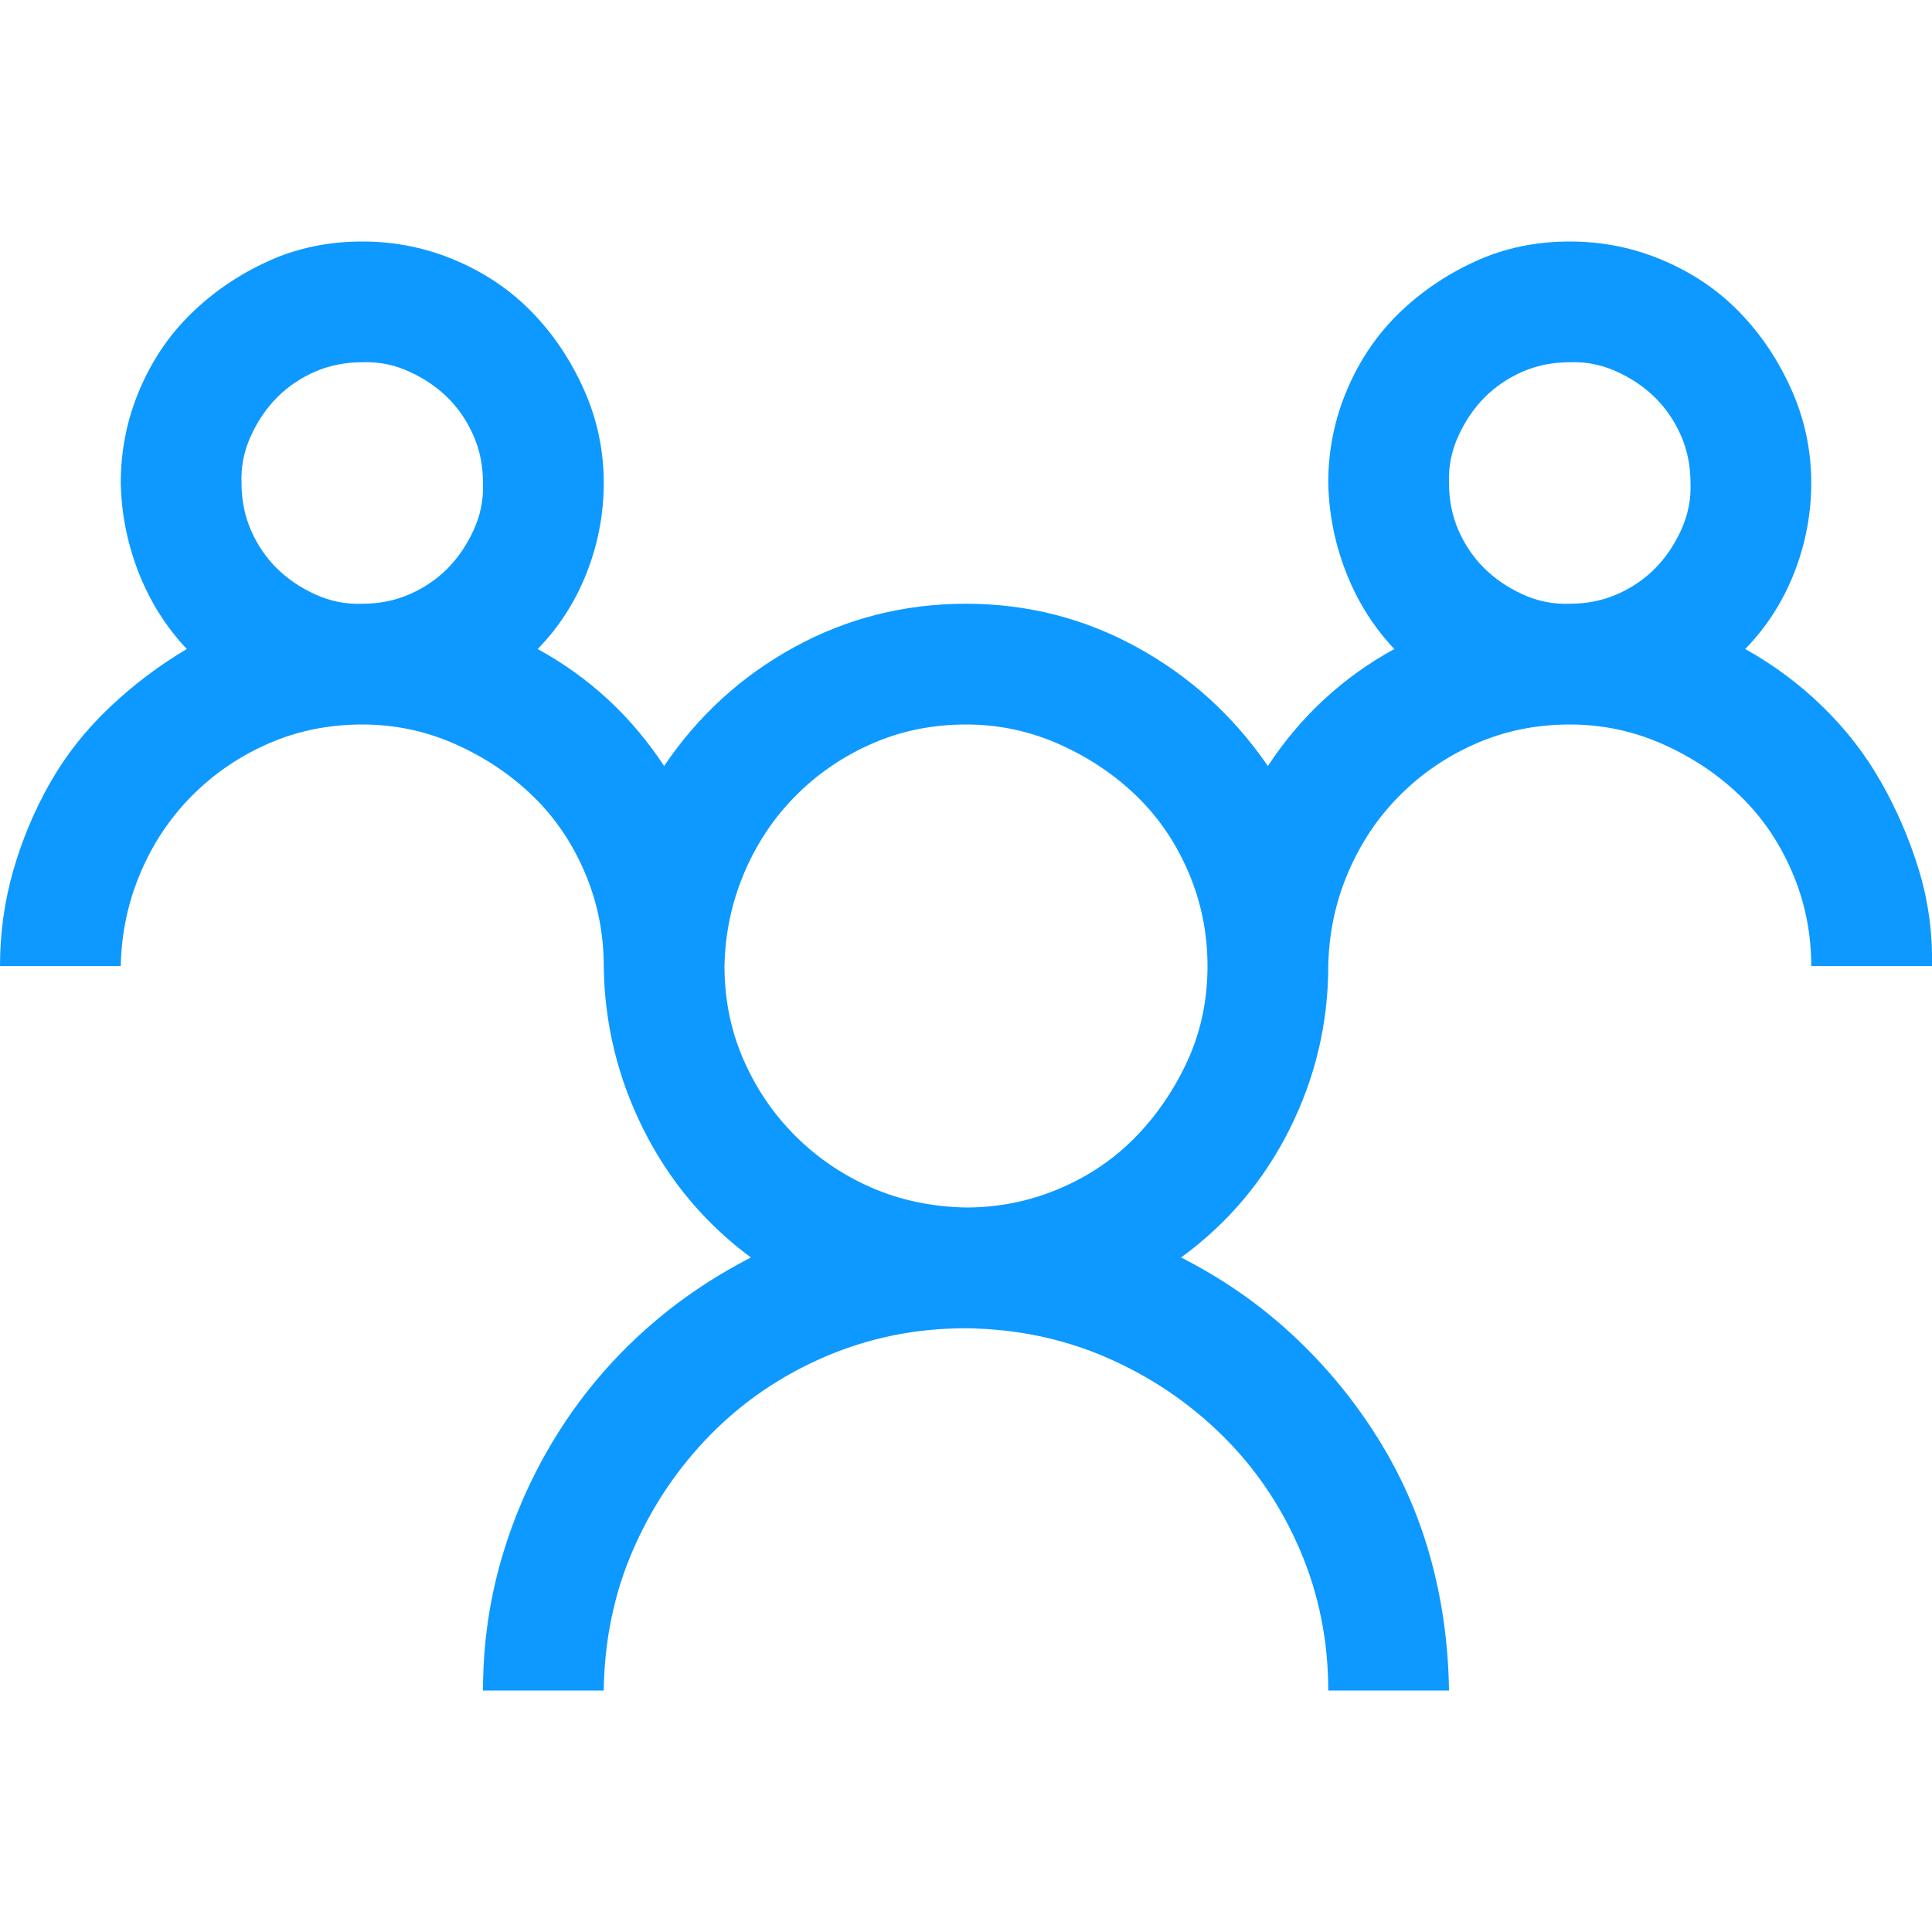 <svg xmlns="http://www.w3.org/2000/svg" width="48" height="48" viewBox="0 0 48 48" fill="none"><g clip-path="url(#clip0_217_995)"><path d="M43.359 16.125C44.062 16.516 44.703 16.992 45.281 17.555C45.859 18.117 46.344 18.742 46.734 19.43C47.125 20.117 47.438 20.844 47.672 21.609C47.906 22.375 48.016 23.172 48 24H45C45 23.188 44.844 22.414 44.531 21.68C44.219 20.945 43.789 20.312 43.242 19.781C42.695 19.25 42.055 18.82 41.32 18.492C40.586 18.164 39.812 18 39 18C38.172 18 37.398 18.156 36.68 18.469C35.961 18.781 35.328 19.211 34.781 19.758C34.234 20.305 33.805 20.945 33.492 21.68C33.18 22.414 33.016 23.188 33 24C33 25.422 32.68 26.773 32.039 28.055C31.398 29.336 30.5 30.398 29.344 31.242C30.359 31.758 31.273 32.391 32.086 33.141C32.898 33.891 33.602 34.734 34.195 35.672C34.789 36.609 35.234 37.609 35.531 38.672C35.828 39.734 35.984 40.844 36 42H33C33 40.766 32.766 39.602 32.297 38.508C31.828 37.414 31.18 36.461 30.352 35.648C29.523 34.836 28.57 34.195 27.492 33.727C26.414 33.258 25.25 33.016 24 33C22.766 33 21.602 33.234 20.508 33.703C19.414 34.172 18.461 34.82 17.648 35.648C16.836 36.477 16.195 37.43 15.727 38.508C15.258 39.586 15.016 40.75 15 42H12C12 40.859 12.156 39.758 12.469 38.695C12.781 37.633 13.227 36.633 13.805 35.695C14.383 34.758 15.078 33.914 15.891 33.164C16.703 32.414 17.625 31.773 18.656 31.242C17.516 30.398 16.625 29.336 15.984 28.055C15.344 26.773 15.016 25.422 15 24C15 23.188 14.844 22.414 14.531 21.68C14.219 20.945 13.789 20.312 13.242 19.781C12.695 19.25 12.055 18.82 11.32 18.492C10.586 18.164 9.812 18 9 18C8.172 18 7.398 18.156 6.68 18.469C5.961 18.781 5.328 19.211 4.781 19.758C4.234 20.305 3.805 20.945 3.492 21.68C3.18 22.414 3.016 23.188 3 24H0C0 23.188 0.109 22.398 0.328 21.633C0.547 20.867 0.852 20.141 1.242 19.453C1.633 18.766 2.125 18.141 2.719 17.578C3.312 17.016 3.953 16.531 4.641 16.125C4.125 15.578 3.727 14.945 3.445 14.227C3.164 13.508 3.016 12.766 3 12C3 11.188 3.156 10.414 3.469 9.68C3.781 8.945 4.211 8.312 4.758 7.781C5.305 7.25 5.938 6.82 6.656 6.492C7.375 6.164 8.156 6 9 6C9.812 6 10.586 6.156 11.32 6.469C12.055 6.781 12.688 7.211 13.219 7.758C13.75 8.305 14.18 8.945 14.508 9.68C14.836 10.414 15 11.188 15 12C15 12.766 14.859 13.508 14.578 14.227C14.297 14.945 13.891 15.578 13.359 16.125C14.641 16.828 15.688 17.797 16.5 19.031C17.344 17.781 18.422 16.797 19.734 16.078C21.047 15.359 22.469 15 24 15C25.516 15 26.93 15.359 28.242 16.078C29.555 16.797 30.641 17.781 31.5 19.031C32.312 17.797 33.359 16.828 34.641 16.125C34.125 15.578 33.727 14.945 33.445 14.227C33.164 13.508 33.016 12.766 33 12C33 11.188 33.156 10.414 33.469 9.68C33.781 8.945 34.211 8.312 34.758 7.781C35.305 7.25 35.938 6.82 36.656 6.492C37.375 6.164 38.156 6 39 6C39.812 6 40.586 6.156 41.32 6.469C42.055 6.781 42.688 7.211 43.219 7.758C43.75 8.305 44.18 8.945 44.508 9.68C44.836 10.414 45 11.188 45 12C45 12.766 44.859 13.508 44.578 14.227C44.297 14.945 43.891 15.578 43.359 16.125ZM6 12C6 12.422 6.078 12.812 6.234 13.172C6.391 13.531 6.602 13.844 6.867 14.109C7.133 14.375 7.453 14.594 7.828 14.766C8.203 14.938 8.594 15.016 9 15C9.422 15 9.812 14.922 10.172 14.766C10.531 14.609 10.844 14.398 11.109 14.133C11.375 13.867 11.594 13.547 11.766 13.172C11.938 12.797 12.016 12.406 12 12C12 11.578 11.922 11.188 11.766 10.828C11.609 10.469 11.398 10.156 11.133 9.891C10.867 9.625 10.547 9.406 10.172 9.234C9.797 9.062 9.406 8.984 9 9C8.578 9 8.188 9.078 7.828 9.234C7.469 9.391 7.156 9.602 6.891 9.867C6.625 10.133 6.406 10.453 6.234 10.828C6.062 11.203 5.984 11.594 6 12ZM24 30C24.812 30 25.586 29.844 26.32 29.531C27.055 29.219 27.688 28.789 28.219 28.242C28.75 27.695 29.18 27.062 29.508 26.344C29.836 25.625 30 24.844 30 24C30 23.188 29.844 22.414 29.531 21.68C29.219 20.945 28.789 20.312 28.242 19.781C27.695 19.25 27.055 18.82 26.32 18.492C25.586 18.164 24.812 18 24 18C23.172 18 22.398 18.156 21.68 18.469C20.961 18.781 20.328 19.211 19.781 19.758C19.234 20.305 18.805 20.945 18.492 21.68C18.18 22.414 18.016 23.188 18 24C18 24.828 18.156 25.602 18.469 26.32C18.781 27.039 19.211 27.672 19.758 28.219C20.305 28.766 20.938 29.195 21.656 29.508C22.375 29.82 23.156 29.984 24 30ZM36 12C36 12.422 36.078 12.812 36.234 13.172C36.391 13.531 36.602 13.844 36.867 14.109C37.133 14.375 37.453 14.594 37.828 14.766C38.203 14.938 38.594 15.016 39 15C39.422 15 39.812 14.922 40.172 14.766C40.531 14.609 40.844 14.398 41.109 14.133C41.375 13.867 41.594 13.547 41.766 13.172C41.938 12.797 42.016 12.406 42 12C42 11.578 41.922 11.188 41.766 10.828C41.609 10.469 41.398 10.156 41.133 9.891C40.867 9.625 40.547 9.406 40.172 9.234C39.797 9.062 39.406 8.984 39 9C38.578 9 38.188 9.078 37.828 9.234C37.469 9.391 37.156 9.602 36.891 9.867C36.625 10.133 36.406 10.453 36.234 10.828C36.062 11.203 35.984 11.594 36 12Z" fill="#0D99FF"></path></g><defs><clipPath id="clip0_217_995"><rect width="48" height="48" fill="white"></rect></clipPath></defs></svg>